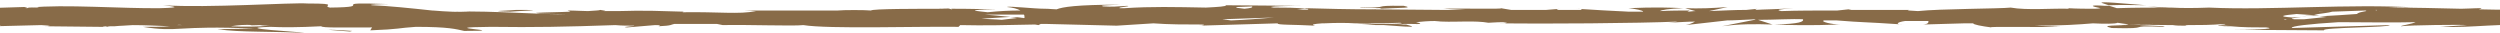 <?xml version="1.0" encoding="UTF-8"?> <svg xmlns="http://www.w3.org/2000/svg" width="459" height="6" viewBox="0 0 459 6" fill="none"><g clip-path="url(#clip0_125_7)"><g clip-path="url(#clip1_125_7)"><path d="M935.091 0.75C934.77 0.857 935.627 1.179 933.27 1.071C933.377 1.179 931.127 0.857 935.091 0.75ZM842.841 0.75C842.413 0.75 842.306 0.75 841.984 0.643C841.234 0.643 840.163 0.643 838.234 0.643C839.52 0.857 834.163 0.857 842.841 0.75ZM842.091 0.643C845.841 0.643 839.52 0.429 842.091 0.643ZM829.341 0.536C828.27 0.429 823.77 0.429 825.484 0.321C820.341 0.429 821.413 0.536 824.306 0.75L829.341 0.536ZM819.484 1.179L822.056 1.071C821.306 1.071 820.342 1.071 819.484 1.179ZM824.734 1.071C824.306 1.286 825.377 1.071 827.734 0.964L822.163 1.179C823.02 1.286 823.877 1.286 824.734 1.071ZM792.806 0.536C792.484 0.643 794.52 0.857 794.842 0.964L798.592 0.857C796.663 0.857 794.734 0.75 792.806 0.536ZM774.591 0.214L768.913 0.643L771.377 0.536L774.591 0.214ZM757.342 0.536C759.699 0.321 754.127 0.107 756.591 0C752.734 0 749.413 0.214 746.52 0.429C749.627 0.321 752.949 0.321 757.342 0.536ZM741.484 0.643C743.091 0.536 744.699 0.536 746.413 0.429C744.806 0.429 743.199 0.536 741.484 0.643ZM764.306 1.071H763.77C764.092 1.071 764.306 1.179 764.306 1.071ZM712.449 1.179C712.449 1.179 712.556 1.179 712.556 1.071H711.913L712.449 1.179ZM737.199 0.964C735.699 0.857 734.306 0.75 732.806 0.75C734.091 0.857 735.591 0.964 737.199 0.964ZM762.913 0.964C763.02 0.964 763.127 0.964 763.341 0.964C762.377 0.964 762.484 0.964 762.913 0.964ZM762.913 0.964C761.627 0.964 760.556 1.071 759.484 1.179C760.984 1.179 762.484 1.071 763.77 1.071C763.449 1.071 763.127 1.071 762.913 0.964ZM710.842 0.964L712.127 0.643L706.663 1.179L710.842 0.964ZM-1.016 4.821L-3.801 4.929C-2.408 4.929 -1.551 4.929 -1.016 4.821ZM19.341 4.929L19.877 4.821C18.913 4.821 18.484 4.929 19.341 4.929ZM387.163 0.964C390.056 0.857 392.199 0.964 394.02 0.964C389.949 0.643 385.341 0.214 385.877 0.536L387.163 0.964ZM-111.801 5.25L-115.123 5.571C-109.873 5.571 -112.23 5.357 -111.801 5.25ZM571.556 1.179C568.02 1.071 565.234 0.964 562.77 0.964C566.949 1.179 570.377 1.393 571.556 1.179ZM7.02 1.286C6.163 1.286 5.413 1.286 4.663 1.5C6.377 1.393 7.341 1.393 7.02 1.286ZM562.77 0.964C559.341 0.75 556.02 0.75 552.591 0.964L554.413 1.071C556.984 0.964 559.556 0.964 562.77 0.964ZM-630.694 1.5C-629.516 1.5 -627.694 1.5 -625.873 1.5C-626.73 1.5 -628.23 1.5 -630.694 1.5ZM648.592 0.857C651.163 0.857 649.02 0.857 648.592 0.857ZM652.02 0.857H654.27C654.591 0.857 654.377 0.857 652.02 0.857ZM-298.873 3.964C-301.551 4.071 -300.373 4.071 -298.337 3.964H-298.873ZM325.984 4.607H325.556H325.663H325.984ZM-430.444 1.393C-430.551 1.393 -430.658 1.393 -430.873 1.393C-430.766 1.393 -430.551 1.393 -430.444 1.393ZM-237.909 5.25C-238.23 5.25 -238.551 5.25 -238.873 5.25C-238.444 5.25 -238.123 5.25 -237.909 5.25ZM8.091 4.821H6.913C7.449 4.821 7.77 4.821 8.091 4.821ZM-496.016 4.929H-495.48C-495.587 4.929 -495.801 4.929 -496.016 4.929ZM-111.801 5.25L-111.158 5.143H-111.48C-111.587 5.143 -111.694 5.143 -111.801 5.25ZM672.913 0.857C673.02 0.857 673.127 0.964 673.02 0.964L673.877 0.857C674.306 0.857 674.734 0.857 675.163 0.964C675.056 0.964 674.734 0.857 674.734 0.857L675.377 0.75H675.806C675.699 0.75 675.484 0.75 675.377 0.75H675.699C673.77 0.643 673.127 0.75 672.913 0.857H670.02C671.306 0.857 672.27 0.857 672.913 0.857ZM393.056 4.5C388.127 4.714 385.449 4.607 387.699 5.143C395.949 5.357 389.627 4.607 397.127 4.929C399.056 4.714 391.02 4.714 393.056 4.5ZM393.056 4.5C393.806 4.5 394.663 4.393 395.627 4.393C394.127 4.393 393.484 4.5 393.056 4.5ZM-650.194 1.071L-655.551 0.857L-652.123 1.179L-650.194 1.071ZM-664.766 1.607C-663.587 1.607 -661.23 1.5 -660.373 1.607L-661.551 1.179L-664.766 1.607ZM64.234 5.786L64.663 5.679C63.163 5.571 61.663 5.464 60.163 5.464L64.234 5.786ZM-7.659 5.357H-6.373L-8.73 4.929L-7.659 5.357ZM-60.158 5.893C-60.694 5.893 -61.23 5.893 -61.873 5.893C-61.337 5.893 -60.801 5.893 -60.158 5.893ZM-67.98 6C-66.051 6 -63.908 6 -61.766 5.893C-66.159 5.893 -68.623 5.464 -67.98 6ZM574.234 4.286C574.877 4.286 575.627 4.286 576.27 4.071C574.77 4.179 573.913 4.179 574.234 4.286ZM1007.2 1.179H1007.95C1008.06 1.179 1007.63 1.179 1007.2 1.179ZM1104.48 4.071C1103.52 4.071 1101.91 4.071 1100.52 4.071C1101.27 4.071 1102.45 4.071 1104.48 4.071ZM828.592 1.929C830.842 1.821 829.877 1.821 828.163 1.929H828.592ZM992.52 1.179H991.984C992.199 1.179 992.306 1.179 992.52 1.179ZM1123.02 3.643L1126.88 3.536C1125.59 3.964 1114.66 3.536 1112.41 3.964L1100.09 3.536C1100.52 3.643 1098.48 3.964 1100.41 3.964C1097.41 3.964 1094.73 3.964 1098.7 4.179C1069.34 3.107 1039.23 4.179 1010.41 3.643C1008.48 3.643 1009.56 3.857 1010.31 3.964C1004.95 3.536 1005.27 4.179 1002.27 4.179L994.449 3.643C991.234 3.857 993.806 3.964 993.484 4.071C978.699 4.179 964.341 3.643 952.449 3.964C948.699 3.75 953.306 3.536 948.377 3.429C954.913 3.964 935.306 3.75 937.77 4.071C932.627 3.536 920.091 3.964 922.234 3.107C916.234 3.107 917.306 3.429 919.02 3.536C912.056 3.536 906.484 3.536 900.699 3.75C896.841 3.536 868.877 3.964 862.663 3.321C866.841 3.75 862.341 3.536 858.27 3.75L861.913 4.179H852.699C851.949 4.286 851.091 4.179 850.341 4.179C848.734 4.179 850.663 3.964 846.806 3.857C843.484 3.857 840.163 3.964 836.841 4.286L837.806 4.393H833.52C830.413 4.393 844.556 4.071 834.377 3.857C831.484 4.179 828.484 4.286 825.484 4.179C830.734 4.179 829.984 3.964 828.163 3.857H820.877L823.234 4.286C802.342 4.286 780.699 3.964 758.413 3.964C758.734 3.536 742.663 3.964 744.699 3.321L745.556 3.429C751.02 3.321 743.949 2.893 739.556 3C744.163 3.214 731.199 3.643 742.556 3.75L733.77 4.071C728.949 5.25 710.413 3.964 697.127 4.393C697.556 4.393 697.984 4.393 698.413 4.286C686.627 4.714 671.949 3.964 669.27 4.179L668.199 3.857C658.127 4.393 656.949 4.393 644.949 4.179C645.056 4.179 646.449 4.071 644.627 3.964C639.913 4.393 635.306 4.5 630.591 4.393L630.913 4.286H618.056C618.163 3.321 595.984 4.929 592.127 3.857C590.949 3.964 588.484 4.071 585.699 4.179C590.413 4.286 584.199 4.393 583.449 4.5C575.734 4.5 581.949 4.286 584.091 4.179C581.091 4.286 577.984 4.286 575.949 4.393C575.627 4.286 575.306 4.286 574.984 4.286C572.627 4.5 569.199 4.5 565.663 4.393C565.234 4.393 564.913 4.5 564.806 4.5C564.056 4.393 563.627 4.393 563.627 4.286C560.52 4.179 557.52 4.071 555.163 4.071C551.627 4.179 553.127 4.393 554.734 4.5C547.663 4.071 535.234 4.929 532.663 4.821C527.52 4.821 530.734 4.393 529.341 4.179C521.627 4.286 530.627 5.036 520.341 4.714C521.52 4.714 523.77 4.607 522.913 4.607C520.341 4.5 516.484 4.071 512.949 3.75C511.77 3.964 511.234 4.071 511.984 4.179C504.913 4.179 504.591 3.964 498.484 4.071C508.127 4.607 496.556 3.964 495.591 4.5C489.484 4.607 493.449 4.286 490.663 4.071C489.484 4.071 488.199 4.286 487.02 4.393C487.663 4.5 488.734 4.5 490.556 4.607C487.77 4.607 486.913 4.5 487.02 4.393C485.091 4.179 487.127 3.857 488.841 3.643C482.306 3.536 485.949 3.857 475.234 3.536H475.341C473.734 3.536 472.341 3.536 471.056 3.536C471.484 4.071 472.77 4.714 474.913 5.036C474.484 5.357 469.127 4.714 466.449 4.714C458.627 4.179 454.556 5.143 448.02 4.929L452.949 4.607C451.877 4.5 442.342 4.607 440.842 4.821C440.627 4.714 442.877 4.393 443.52 4.071C439.556 4.179 432.913 4.071 429.377 4.071C424.02 4.393 420.377 4.821 420.806 5.143L438.699 4.607C439.342 5.036 425.949 5.036 426.699 5.571L410.199 5.464C412.234 5.464 418.663 5.357 416.091 5.036C413.949 5.036 411.806 5.036 409.556 4.821C409.234 4.821 408.913 4.821 408.484 4.821C408.699 4.821 408.913 4.821 409.127 4.821C408.591 4.821 408.163 4.821 407.627 4.714C408.163 4.714 408.806 4.607 409.449 4.607C408.806 4.607 408.163 4.607 407.413 4.714C406.556 4.607 409.341 4.5 408.377 4.393C406.02 4.607 403.877 4.607 401.734 4.607C401.52 4.607 401.413 4.607 401.199 4.714C400.234 4.714 399.591 4.714 398.949 4.607C396.27 4.607 393.27 4.5 389.413 4.607C392.199 4.5 389.841 4.393 388.77 4.179C388.449 4.393 386.413 4.393 384.27 4.286C381.699 4.5 378.591 4.714 373.556 4.714L378.27 4.929C375.27 5.036 364.449 4.821 365.627 5.036C363.913 4.821 362.199 4.5 362.306 4.286C361.77 4.286 361.127 4.286 360.591 4.286L353.091 4.5C354.163 4.393 354.056 4.071 354.056 3.857C352.663 3.857 351.163 3.857 349.77 3.857C348.27 4.071 347.841 4.5 349.449 4.5C341.413 3.964 342.591 4.179 337.234 3.75C336.377 3.75 335.627 3.75 334.877 3.75C334.127 3.964 336.377 4.5 337.877 4.5C331.984 4.714 328.556 4.607 325.77 4.5C330.484 4.393 331.234 3.964 331.02 3.536C329.199 3.429 325.556 3.643 322.77 3.643L325.449 4.5C322.341 4.393 319.234 4.393 316.127 4.821L322.127 3.643L322.341 3.536C319.877 3.643 318.27 3.75 317.092 3.75L309.484 4.607C310.02 4.5 310.663 4.286 311.199 3.964C309.913 3.964 308.413 4.071 306.27 4.179C307.02 4.071 307.663 4.071 307.984 3.964C300.592 4.286 283.77 4.393 274.556 4.286H276.27C276.913 4.179 276.699 4.179 275.949 4.071C274.663 4.071 273.699 4.179 273.27 4.179C270.913 3.75 267.377 4.071 264.913 3.964C264.806 3.964 264.591 3.964 264.484 3.964C264.591 3.964 264.699 3.964 264.913 3.964C264.27 3.964 263.841 3.857 263.413 3.857C262.234 3.857 261.056 3.964 259.984 4.071C261.056 4.286 261.27 4.5 258.913 4.393H258.27H257.734C257.091 4.5 256.449 4.5 255.699 4.5C256.449 4.5 257.199 4.5 258.163 4.5L259.234 4.821C259.556 5.036 256.984 4.821 254.091 4.607C252.806 4.607 251.52 4.607 249.913 4.5C250.877 4.5 251.734 4.5 252.484 4.5L249.163 4.286H248.199C248.413 4.286 248.52 4.286 248.842 4.286C247.127 4.179 245.413 4.179 243.056 4.286C242.949 4.286 242.841 4.286 242.734 4.286C241.234 4.393 240.591 4.5 241.449 4.714C237.699 4.5 234.27 4.607 234.592 4.286L220.127 4.714C220.877 4.714 221.52 4.5 220.556 4.5C217.556 4.5 214.663 4.5 211.77 4.286C209.52 4.393 207.27 4.607 205.02 4.714L192.056 4.393C191.734 4.393 191.413 4.393 191.091 4.393L190.663 4.607L190.02 4.5C184.984 4.607 180.699 4.714 176.306 4.607L175.984 4.929C168.377 4.821 152.199 5.357 147.484 4.607C145.663 4.821 136.984 4.5 132.699 4.607L131.627 4.393C128.413 4.393 125.949 4.393 123.806 4.393C123.163 4.5 123.484 4.714 120.913 4.821C121.127 4.714 121.556 4.607 120.27 4.607L115.127 5.036C113.627 4.929 116.841 4.821 116.413 4.714C115.234 4.714 114.163 4.714 112.984 4.607C103.77 4.929 98.091 5.036 90.163 4.929C78.377 5.036 95.199 5.679 85.234 5.679C83.734 5.357 82.449 4.929 76.341 4.929C73.02 5.143 73.556 5.357 67.984 5.571L68.306 5.036C63.163 5.036 59.092 5.143 58.984 4.821C54.806 5.036 51.913 5.036 49.663 4.929C41.842 5.143 55.449 5.893 57.27 6.107C49.556 5.679 44.306 6 39.913 5.357L46.663 5.25C32.199 4.607 32.949 6 26.199 4.929C27.913 4.929 29.734 4.929 31.234 4.821C28.556 4.714 26.413 4.607 24.377 4.607C23.199 4.714 22.02 4.714 21.056 4.821C21.591 4.821 22.127 4.821 22.877 4.821H20.413C20.199 4.821 19.877 4.821 19.77 4.929H19.877H18.484C18.377 4.929 18.27 4.929 18.163 4.929H18.377L8.091 4.821C9.484 4.821 9.591 4.714 7.556 4.607L-0.909 4.821C0.377 4.714 0.377 4.714 -0.373 4.607H-1.016L-0.909 4.5C-1.766 4.5 -3.158 4.393 -4.873 4.393C-6.587 4.393 -8.087 4.393 -9.266 4.393L-12.051 4.607L-11.516 4.5C-15.48 4.821 -16.016 5.357 -22.123 4.929C-20.837 4.929 -20.73 4.929 -19.444 4.929L-23.837 4.714C-24.801 5.786 -49.551 4.821 -50.516 5.893C-56.73 5.464 -50.944 5.679 -42.908 5.143L-44.623 5.036C-46.016 5.143 -47.408 5.143 -48.908 5.143C-46.873 5.036 -51.48 4.929 -49.551 4.714C-48.801 4.714 -48.158 4.821 -47.516 4.821C-45.694 4.821 -43.873 4.821 -41.73 4.821C-48.908 4.5 -56.194 4.714 -63.373 5.25C-66.694 5.143 -60.801 4.5 -70.23 4.607C-83.623 4.821 -67.659 5.357 -75.694 5.464L-81.48 4.929C-90.801 5.357 -97.98 5.036 -105.694 4.929C-105.909 4.929 -106.016 4.929 -106.23 4.929C-106.123 4.929 -106.016 4.929 -106.016 4.929C-106.658 4.929 -107.409 4.929 -108.051 4.929C-109.98 4.929 -110.944 5.036 -111.48 5.036C-120.694 4.821 -130.766 5.571 -137.73 5.357C-136.123 5.25 -141.694 5.036 -142.551 4.929L-155.087 5.357C-149.516 5.25 -149.837 4.929 -148.766 4.607C-152.73 4.607 -154.551 4.821 -157.23 4.821C-155.623 4.714 -153.909 4.607 -156.051 4.5L-169.23 5.036C-168.48 5.143 -166.98 5.143 -165.694 5.143C-169.016 5.143 -176.087 5.357 -180.801 5.036C-180.373 4.929 -178.766 4.821 -178.337 4.714C-175.551 4.929 -172.873 4.929 -170.087 4.5C-179.194 4.607 -172.337 4.393 -176.73 4.179C-183.158 4.179 -185.73 4.607 -184.123 4.821C-191.301 4.714 -193.659 4.607 -201.051 4.929L-199.658 4.5L-206.409 4.607L-200.944 4.071C-213.909 3.75 -203.301 4.821 -217.766 4.607V4.179C-223.337 4.286 -225.266 4.929 -229.551 4.5C-234.908 4.714 -220.337 5.036 -232.98 5.143C-235.23 4.929 -240.051 4.821 -243.694 4.714C-247.337 4.821 -241.98 5.143 -238.98 5.143C-256.98 5.25 -250.23 3.857 -267.051 4.393C-261.158 4.714 -271.98 5.143 -258.051 5.143C-264.694 5.357 -271.123 4.607 -277.98 5.036L-273.48 4.607C-275.944 4.607 -278.73 4.821 -280.123 4.821L-279.587 4.5C-288.158 5.143 -295.444 4.179 -300.48 5.036C-296.944 4.393 -306.801 5.036 -310.23 4.821C-303.266 4.393 -290.087 4.821 -289.23 4.179C-292.444 3.964 -295.444 4.286 -298.551 4.071C-296.301 3.964 -293.087 3.857 -292.337 3.643C-303.158 3.321 -309.266 3.964 -315.801 4.179L-304.23 4.071C-305.194 4.714 -309.373 4.179 -312.694 4.714C-318.48 4.393 -322.98 4.821 -327.694 4.607C-326.408 4.607 -326.408 4.607 -325.123 4.607C-337.658 4.607 -341.194 3.643 -346.23 3.643C-351.159 3.536 -360.48 3.857 -357.051 4.179C-361.123 4.393 -340.337 3.964 -347.516 4.821C-354.694 3.857 -362.301 5.143 -377.944 4.5C-371.087 4.179 -382.016 3.964 -375.801 3.75C-379.444 3.75 -383.194 3.857 -386.837 4.179L-389.087 3.857C-398.837 4.5 -391.337 4.393 -406.123 4.821C-401.194 4.607 -412.016 4.393 -408.266 4.179C-412.337 4.179 -416.301 4.286 -419.301 4.393H-418.766C-433.766 4.5 -430.98 4.071 -444.587 4.393L-443.194 4.607C-460.98 5.036 -483.587 4.821 -502.016 5.036L-496.123 5.143C-499.016 5.143 -508.337 5.357 -513.694 5.143C-514.23 5.143 -514.658 5.143 -514.551 5.143H-513.694C-512.516 5.143 -510.587 5.036 -509.516 5.036C-509.73 4.821 -511.873 4.5 -516.373 4.5L-517.98 4.607L-519.801 4.393C-526.551 4.393 -517.766 4.821 -524.623 4.821C-528.587 3.964 -553.766 4.714 -559.551 3.964C-564.158 4.607 -546.801 4.071 -551.837 4.607C-553.873 4.5 -554.837 4.393 -559.23 4.393L-557.73 4.714C-578.087 4.5 -585.908 4.179 -604.123 4.286L-603.373 4.179C-607.658 3.964 -611.944 4.071 -616.23 4.393C-617.623 4.179 -612.908 4.179 -615.48 3.964C-626.944 4.929 -638.301 3.321 -645.266 3.964C-644.301 3.214 -659.194 2.571 -652.98 1.929L-657.694 2.036C-656.194 1.5 -643.016 2.036 -640.337 1.5L-625.551 2.036C-625.98 1.821 -623.623 1.607 -625.98 1.5C-622.337 1.5 -619.123 1.5 -623.944 1.179C-588.694 2.464 -552.48 1.179 -517.766 1.929C-515.408 1.929 -516.801 1.714 -517.658 1.607C-511.23 2.036 -511.551 1.393 -508.016 1.286L-498.694 1.929C-494.944 1.714 -497.837 1.5 -497.623 1.393C-479.944 1.286 -462.587 1.929 -448.337 1.5C-443.73 1.714 -449.408 2.036 -443.408 2.143C-451.337 1.5 -427.658 1.821 -430.658 1.393C-424.551 2.036 -409.444 1.5 -412.016 2.571C-404.837 2.679 -406.016 2.143 -408.158 2.036C-399.801 2.036 -393.051 2.036 -386.194 1.714C-381.587 1.929 -347.944 1.5 -340.444 2.25C-345.587 1.714 -340.016 2.036 -335.194 1.714L-339.587 1.286H-328.551C-327.587 1.179 -326.623 1.179 -325.658 1.286C-323.837 1.286 -326.087 1.5 -321.373 1.607C-317.408 1.607 -313.337 1.5 -309.373 1.179L-310.551 1.071H-305.409C-301.659 1.071 -318.694 1.5 -306.48 1.714C-302.944 1.286 -299.409 1.179 -295.873 1.286C-302.087 1.286 -301.337 1.607 -299.087 1.714H-290.301L-293.194 1.179C-268.123 1.179 -241.98 1.607 -215.194 1.607C-215.516 2.143 -196.23 1.607 -198.587 2.357L-199.658 2.25C-206.194 2.357 -197.73 2.786 -192.373 2.786C-197.944 2.571 -182.301 2.036 -195.908 1.929L-185.409 1.607C-179.516 0.214 -157.337 1.714 -141.373 1.286C-141.908 1.286 -142.444 1.286 -142.98 1.5C-128.516 1.179 -110.837 1.929 -107.623 1.714L-106.337 2.143C-94.23 1.5 -92.837 1.5 -78.373 1.714C-78.587 1.821 -80.194 1.929 -77.944 1.929C-72.373 1.5 -66.694 1.286 -61.123 1.393L-61.551 1.5L-46.123 1.393C-46.23 2.571 -19.659 0.643 -14.944 1.929C-11.944 1.607 -0.587 1.5 4.449 1.286C4.877 1.393 5.199 1.5 5.627 1.393C11.52 0.75 22.77 1.607 29.413 1.5C33.699 1.393 31.877 1.179 29.949 0.964C38.413 1.5 53.413 0.429 56.52 0.643C62.734 0.643 58.877 1.071 60.592 1.393C69.806 1.286 59.092 0.321 71.413 0.75C70.02 0.75 67.341 0.857 68.306 0.964C71.199 1.071 75.377 1.5 79.341 1.929H79.449C82.02 2.143 84.377 2.25 86.306 2.143H83.199C90.699 1.929 100.556 2.786 103.984 2.571C101.306 2.571 99.056 2.571 98.413 2.357C100.234 2.25 102.592 2.25 104.734 2.143L104.199 1.929C105.699 1.929 106.877 2.036 107.949 2.036C109.234 1.929 110.091 1.929 110.199 1.821C111.699 2.036 111.163 2.036 110.092 2.036C111.592 2.036 112.663 2.036 113.413 2.036H113.52C113.52 2.036 113.52 2.036 113.413 2.036C115.877 2.036 115.984 1.821 125.52 2.143L125.306 2.25C132.056 2.143 135.591 2.679 138.806 2.036L136.556 1.929C144.699 1.929 145.449 1.929 153.806 1.929C154.77 1.821 158.842 1.821 159.913 1.929C160.127 1.607 168.163 1.607 174.806 1.607C174.806 1.607 174.806 1.607 174.913 1.607H175.02C178.556 1.607 181.663 1.714 182.949 1.714C176.413 1.821 179.52 2.036 181.342 2.25C183.377 2.036 185.306 1.929 187.341 1.929C186.806 1.607 185.949 1.393 184.877 1.286C185.306 1.071 189.699 1.607 191.949 1.607C192.699 1.607 193.341 1.714 193.984 1.714C195.056 1.286 197.627 0.857 205.663 0.857C204.056 0.964 201.484 0.964 202.556 1.179C204.056 1.286 205.449 1.179 206.949 1.071C207.913 1.179 205.234 1.286 205.556 1.5C205.877 1.5 206.199 1.5 206.52 1.5C211.449 1.179 215.627 1.286 221.413 1.393C223.556 1.286 225.27 1.179 225.056 0.964L238.77 1.071C237.056 1.071 231.806 1.179 233.842 1.393C235.877 1.393 237.913 1.393 239.841 1.607C239.734 1.607 239.734 1.607 239.627 1.5C243.377 1.607 247.556 1.714 251.841 1.714C252.377 1.714 252.913 1.607 253.449 1.607C253.127 1.607 252.699 1.607 251.949 1.714C256.127 1.714 260.413 1.821 264.699 1.821C265.877 1.821 267.27 1.821 268.984 1.821L265.02 1.607C267.484 1.5 276.484 1.714 275.52 1.5C276.27 1.607 276.913 1.714 277.449 1.821C279.699 1.821 281.842 1.821 283.877 1.821L286.556 1.607C286.127 1.607 285.913 1.714 285.806 1.821C287.413 1.821 288.913 1.821 290.306 1.821C290.52 1.714 290.306 1.607 289.449 1.607C294.377 1.929 295.127 1.929 296.949 2.036C297.699 2.036 298.449 2.143 298.984 2.143C299.627 2.143 300.591 2.143 301.663 2.143C301.77 1.929 300.163 1.607 298.984 1.5C303.806 1.286 306.699 1.393 309.056 1.5C306.27 1.607 305.092 1.821 304.77 2.036C306.699 1.929 308.734 1.929 310.234 1.929L309.806 2.143C310.341 2.143 310.77 2.036 311.306 2.036L309.377 1.5C311.949 1.607 314.52 1.5 317.199 1.286L313.77 2.036C316.877 1.929 318.27 1.821 320.627 1.821L322.77 1.607C322.556 1.607 322.341 1.714 322.234 1.821C323.841 1.714 326.091 1.714 329.306 1.5C326.52 1.714 325.984 1.821 327.056 2.036C329.949 1.929 333.591 1.929 337.341 1.929L339.377 1.714L339.913 1.821C344.413 1.821 348.806 1.821 352.02 1.821H350.52C349.77 1.929 350.627 1.929 352.127 2.036C356.091 1.607 367.234 1.607 369.163 1.393C372.163 1.929 376.877 1.5 379.877 1.607C379.877 1.607 379.77 1.5 379.556 1.5C381.377 1.607 383.199 1.607 384.27 1.607C384.699 1.607 385.234 1.607 385.663 1.5C383.949 1.179 383.306 0.857 386.52 1.071H387.27L388.663 1.5C391.984 1.393 395.306 1.393 397.556 1.393C396.591 1.393 395.413 1.286 394.234 1.179L398.199 1.393H399.377C399.163 1.393 398.949 1.393 398.627 1.393C400.663 1.5 402.699 1.5 405.591 1.393C417.056 1.929 431.199 0.643 443.841 1.393C442.02 1.286 440.306 1.286 438.484 1.393C443.091 1.393 447.591 1.5 451.877 1.607C452.949 1.607 454.127 1.5 455.52 1.5C455.734 1.607 455.413 1.607 455.091 1.714C459.377 1.821 463.234 1.821 466.341 1.714L465.913 1.393C473.734 1.286 479.734 1.071 485.949 1.179L486.27 0.75C495.377 0.857 514.877 0.214 520.556 1.071C521.627 0.964 524.734 0.964 528.163 0.964C527.627 0.964 527.092 0.857 526.449 0.857L526.77 0.75L530.199 0.964C529.984 0.964 529.77 0.964 529.556 0.964C532.663 0.964 535.984 1.071 538.234 0.964L539.52 1.286C539.949 1.286 540.377 1.286 540.806 1.286C540.163 0.964 533.734 0.643 532.556 0.536C538.984 0.857 543.377 0.643 547.02 1.179L541.341 1.286C541.77 1.286 542.199 1.286 542.52 1.286C547.556 1.286 551.091 1.286 554.52 1.179C557.734 1.286 560.949 1.393 564.056 1.393H564.163C564.591 1.393 564.592 1.393 564.484 1.393C572.306 1.5 579.699 1.286 586.984 1.179L585.591 0.857H586.663L587.306 1.071C589.234 1.071 591.056 1.071 592.984 1.071C594.27 0.964 595.663 0.857 598.663 0.964C597.591 0.964 597.484 0.964 596.413 0.964H596.734L601.02 0.857C605.306 0.429 621.484 0.857 622.234 0.107C626.734 0.429 623.734 0.321 618.592 0.643C621.056 0.643 623.734 0.75 625.877 0.857H631.234C631.77 0.857 632.306 0.75 632.841 0.75C635.627 0.857 630.699 1.393 638.52 1.286C645.377 1.179 642.913 0.964 641.627 0.75C641.413 0.857 641.306 1.071 640.02 0.964C632.52 1.071 638.199 0.643 641.092 0.643C641.092 0.536 641.52 0.536 643.02 0.536L645.591 0.75H648.592C648.484 0.75 648.699 0.75 649.234 0.75C648.163 0.75 646.984 0.75 645.699 0.75L647.841 0.964C649.02 0.964 650.091 0.857 651.163 0.857C650.199 0.857 649.556 0.857 649.234 0.75C649.984 0.75 650.734 0.75 651.484 0.857C652.341 0.857 653.199 0.857 654.056 0.857C654.163 0.857 654.27 0.857 654.27 0.857C660.377 0.964 658.127 0.75 657.913 0.643C662.091 0.964 665.199 0.964 668.199 1.071C668.734 1.071 669.27 1.071 669.913 1.071C671.306 1.071 672.056 0.964 672.484 0.964L673.02 0.857H672.913C677.199 0.964 681.591 0.857 685.77 0.643C689.091 0.536 692.092 0.429 694.663 0.536C694.02 0.536 694.877 0.643 695.949 0.75L698.949 0.536L698.52 0.857L697.02 0.75C697.77 0.75 698.413 0.857 698.734 0.857L709.127 0.536C704.52 0.643 704.734 0.964 703.877 1.179C707.092 1.179 708.699 0.964 710.842 0.964C709.556 1.071 708.27 1.179 709.663 1.286C712.342 1.179 712.341 1.071 712.556 0.964C712.984 1.071 713.52 1.071 713.949 1.179L719.306 0.964H712.663C714.377 0.643 716.092 0.536 717.806 0.643C719.199 0.75 720.27 0.857 721.341 0.857C724.234 0.857 727.77 0.75 730.449 0.964C730.341 0.964 730.341 0.964 730.234 0.964L737.627 0.857H737.413C739.234 0.964 741.27 0.964 743.306 0.964C741.377 0.964 739.341 0.964 737.091 1.071C737.949 1.071 738.591 1.071 739.02 1.179C741.056 1.179 742.877 1.179 745.449 1.071C744.699 1.071 744.056 1.071 743.306 1.071C746.52 1.071 749.306 1.071 751.877 0.857C755.52 0.857 754.02 1.071 753.592 1.179C755.734 1.179 757.77 1.179 759.699 1.071C757.877 1.179 756.056 1.286 754.127 1.179C753.27 1.179 753.377 1.179 753.592 1.071C751.449 1.071 749.199 1.071 746.949 1.071L746.092 1.286L751.77 1.179L747.163 1.607C757.984 1.821 749.199 0.964 761.199 1.179V1.5C765.806 1.393 767.413 0.857 770.949 1.179C775.449 0.964 763.234 0.75 773.841 0.643C774.484 0.75 775.556 0.75 776.627 0.857H777.699L775.449 0.536C776.52 0.536 777.484 0.643 778.556 0.75C778.984 0.75 779.413 0.857 779.842 0.857H777.591H777.699H776.841C778.663 0.964 780.806 0.964 782.627 1.071C785.734 0.964 781.02 0.75 778.556 0.75C793.663 0.643 787.984 1.821 802.02 1.393C797.199 1.179 805.877 0.75 794.949 0.75C794.841 0.857 793.663 0.964 789.27 0.857L794.842 0.643C800.199 0.536 805.342 1.071 810.913 0.75L807.163 1.179C809.199 1.179 811.556 1.071 812.627 0.964L812.199 1.286C816.913 0.964 821.091 1.179 824.627 1.179L827.627 1.071L825.27 1.179C826.877 1.179 828.377 1.071 829.663 0.857C827.842 1.179 830.306 1.071 833.091 1.071C836.734 0.857 833.413 0.857 830.734 0.75C838.449 0.643 840.913 0.964 836.627 1.071C837.056 1.071 837.377 1.071 837.699 1.071C831.913 1.5 820.984 1.071 820.234 1.607C822.913 1.714 825.377 1.5 827.949 1.714C826.127 1.821 823.449 1.929 822.806 2.036C831.806 2.357 836.841 1.714 842.306 1.607L832.663 1.714C833.413 1.179 836.949 1.607 839.627 1.179C844.449 1.5 848.199 1.071 852.056 1.179C850.984 1.179 850.984 1.179 849.913 1.179C854.734 1.179 857.949 1.393 860.52 1.5C862.877 1.5 865.77 1.5 868.77 1.393C867.163 1.286 866.627 1.179 868.556 0.964C874.556 1.714 880.877 0.643 893.841 1.179C892.234 1.286 891.806 1.286 891.913 1.393L894.699 1.286L894.056 1.393L892.234 1.5C892.984 1.607 895.556 1.714 892.234 1.929C895.341 1.929 898.342 1.821 901.449 1.5L903.27 1.714C911.413 1.179 905.199 1.286 917.413 0.964C913.341 1.179 922.341 1.286 919.234 1.5C922.663 1.5 925.984 1.393 928.449 1.286H928.02C940.449 1.179 938.199 1.607 949.556 1.286L948.377 1.179C963.163 0.75 981.913 1.071 997.234 0.857L992.306 0.75C994.77 0.75 1002.48 0.536 1006.98 0.75C1006.02 0.75 1004.41 0.857 1003.45 0.857C1003.56 1.071 1005.48 1.286 1009.13 1.286L1010.52 1.071L1012.02 1.286C1017.59 1.286 1010.41 0.964 1015.98 0.964C1019.31 1.714 1040.2 1.071 1045.02 1.714C1048.88 1.179 1034.41 1.607 1038.59 1.179C1040.31 1.286 1041.06 1.393 1044.7 1.393L1043.41 1.071C1060.45 1.286 1066.88 1.5 1082.09 1.393L1081.45 1.5C1084.98 1.714 1088.63 1.607 1092.16 1.286C1093.23 1.393 1089.38 1.5 1091.52 1.607C1101.06 0.857 1110.48 2.143 1116.27 1.607C1115.73 2.571 1128.16 3.214 1123.02 3.643ZM-324.694 1.607L-326.409 1.5C-327.48 1.607 -328.551 1.714 -324.694 1.607ZM619.556 1.179H619.77C619.556 1.179 619.342 1.179 619.127 1.179C619.234 1.179 619.341 1.179 619.556 1.179ZM472.984 1.929H473.091C473.091 1.929 473.092 1.929 472.984 1.929ZM436.449 1.821H435.699H436.127C436.234 1.929 436.342 1.929 436.449 1.821ZM433.877 2.143C434.413 2.036 434.627 2.036 434.306 1.929L428.199 2.143C427.556 2.357 426.27 2.464 424.877 2.679L425.842 2.786L422.52 3L424.77 2.786L421.663 2.571C419.413 2.786 417.806 3 420.913 3.214L422.52 3.107C421.127 3.321 420.163 3.429 421.234 3.536H423.056C424.449 3.429 425.841 3.214 427.234 3.107C426.806 3.107 426.27 3 425.842 3C428.306 2.893 430.984 2.679 432.699 2.571C433.127 2.25 433.449 2.25 433.877 2.143ZM426.484 2.036H426.163C426.056 2.036 425.841 2.036 425.734 2.143C425.949 2.036 426.27 2.036 426.484 2.036ZM233.949 3.214C230.413 3.321 227.306 3.429 224.413 3.536L226.02 3.75C228.699 3.643 231.377 3.429 233.949 3.214ZM240.056 1.607C239.413 1.607 238.77 1.714 238.127 1.714C239.627 1.821 240.591 1.821 240.056 1.607ZM229.877 1.179L227.199 1.286C226.449 1.393 227.52 1.5 228.484 1.607C229.556 1.5 230.091 1.393 229.877 1.179ZM187.984 3.321C188.092 3.214 188.199 3.107 188.199 3.107L186.806 3.214L187.984 3.321ZM180.806 2.679C181.984 2.786 183.591 2.893 185.52 3.107C183.699 3.214 181.877 3.321 180.163 3.429C181.449 3.536 182.734 3.536 183.913 3.643C184.663 3.536 185.734 3.429 186.699 3.321L185.52 3.214C186.484 3.214 187.341 3.107 188.091 3.107C188.091 3 188.092 2.786 187.984 2.679H180.806ZM34.663 4.179C34.556 4.179 34.556 4.179 34.663 4.179C34.663 4.179 34.877 4.179 34.984 4.286C34.877 4.286 34.77 4.286 34.663 4.179ZM32.52 4.607C32.842 4.607 33.163 4.607 33.484 4.607C32.734 4.5 32.52 4.607 32.52 4.607ZM49.556 4.714C48.913 4.714 48.27 4.714 47.734 4.607C46.556 4.607 45.592 4.714 46.127 4.607C46.342 4.607 46.449 4.607 46.556 4.607C44.949 4.5 43.77 4.607 42.377 4.821C44.734 4.929 47.199 4.929 49.556 4.714ZM114.484 4.5C114.377 4.5 114.163 4.5 114.056 4.5C113.842 4.5 113.734 4.5 113.52 4.5C113.842 4.5 114.163 4.5 114.484 4.5ZM215.627 4.286C214.556 4.286 213.484 4.286 212.413 4.286C212.199 4.286 211.984 4.286 211.77 4.286C213.056 4.286 214.342 4.286 215.627 4.286ZM238.02 4.179C237.699 4.179 237.377 4.179 237.056 4.179C237.377 4.179 237.806 4.179 238.02 4.179ZM257.413 4.286L257.092 4.179C254.413 4.286 251.627 4.286 249.699 4.286C250.556 4.286 251.52 4.393 252.484 4.393C255.056 4.393 256.556 4.393 257.413 4.286ZM419.306 3.643C419.52 3.643 419.627 3.643 419.841 3.643C419.627 3.536 419.52 3.536 419.306 3.643ZM736.877 1.179C735.699 1.179 734.52 1.179 733.556 1.179C734.627 1.179 735.592 1.179 736.449 1.179C736.556 1.286 736.77 1.286 736.877 1.179ZM736.877 1.179C737.091 1.179 737.199 1.071 737.413 1.071C737.52 1.071 737.627 1.071 737.627 1.071C738.163 1.071 738.056 1.071 737.52 1.071H737.413C736.341 1.071 733.556 1.179 736.877 1.179ZM721.449 1.5C728.949 1.5 723.377 1.607 726.913 1.714C732.163 1.714 734.306 1.393 733.127 1.179C731.627 1.179 730.449 1.179 729.377 1.179C728.949 1.179 728.52 1.286 728.306 1.286C725.949 1.179 723.699 1.179 721.449 1.5ZM850.02 3.964L851.413 4.071C852.377 3.964 853.342 3.857 850.02 3.964ZM876.806 1.929C872.52 1.821 867.163 2.036 862.984 2.036C864.699 2.143 866.092 2.357 867.699 2.357C871.77 2.464 879.484 2.143 876.806 1.929ZM171.913 1.5C173.413 1.5 174.27 1.607 174.806 1.714C174.913 1.607 174.27 1.5 171.913 1.5ZM94.77 1.821C94.234 1.929 88.341 2.036 93.699 2.143C94.234 2.036 102.056 1.821 94.77 1.821ZM253.342 1.607C257.52 1.393 259.663 1.5 257.734 1.071C250.877 0.964 256.127 1.5 249.913 1.286C248.306 1.393 254.949 1.393 253.342 1.607ZM1120.66 4.393L1125.06 4.5L1122.16 4.286L1120.66 4.393ZM1129.13 3.857L1130.2 4.286L1132.88 3.857C1131.81 3.964 1129.88 3.964 1129.13 3.857ZM636.699 0.321C635.091 0.321 633.27 0.321 631.556 0.321C635.092 0.429 637.127 0.75 636.699 0.321Z" fill="#886B48"></path></g></g><defs><clipPath id="clip0_125_7"><rect width="459" height="6" fill="white"></rect></clipPath><clipPath id="clip1_125_7"><rect width="1797.64" height="6" fill="white" transform="translate(-664.766)"></rect></clipPath></defs></svg> 